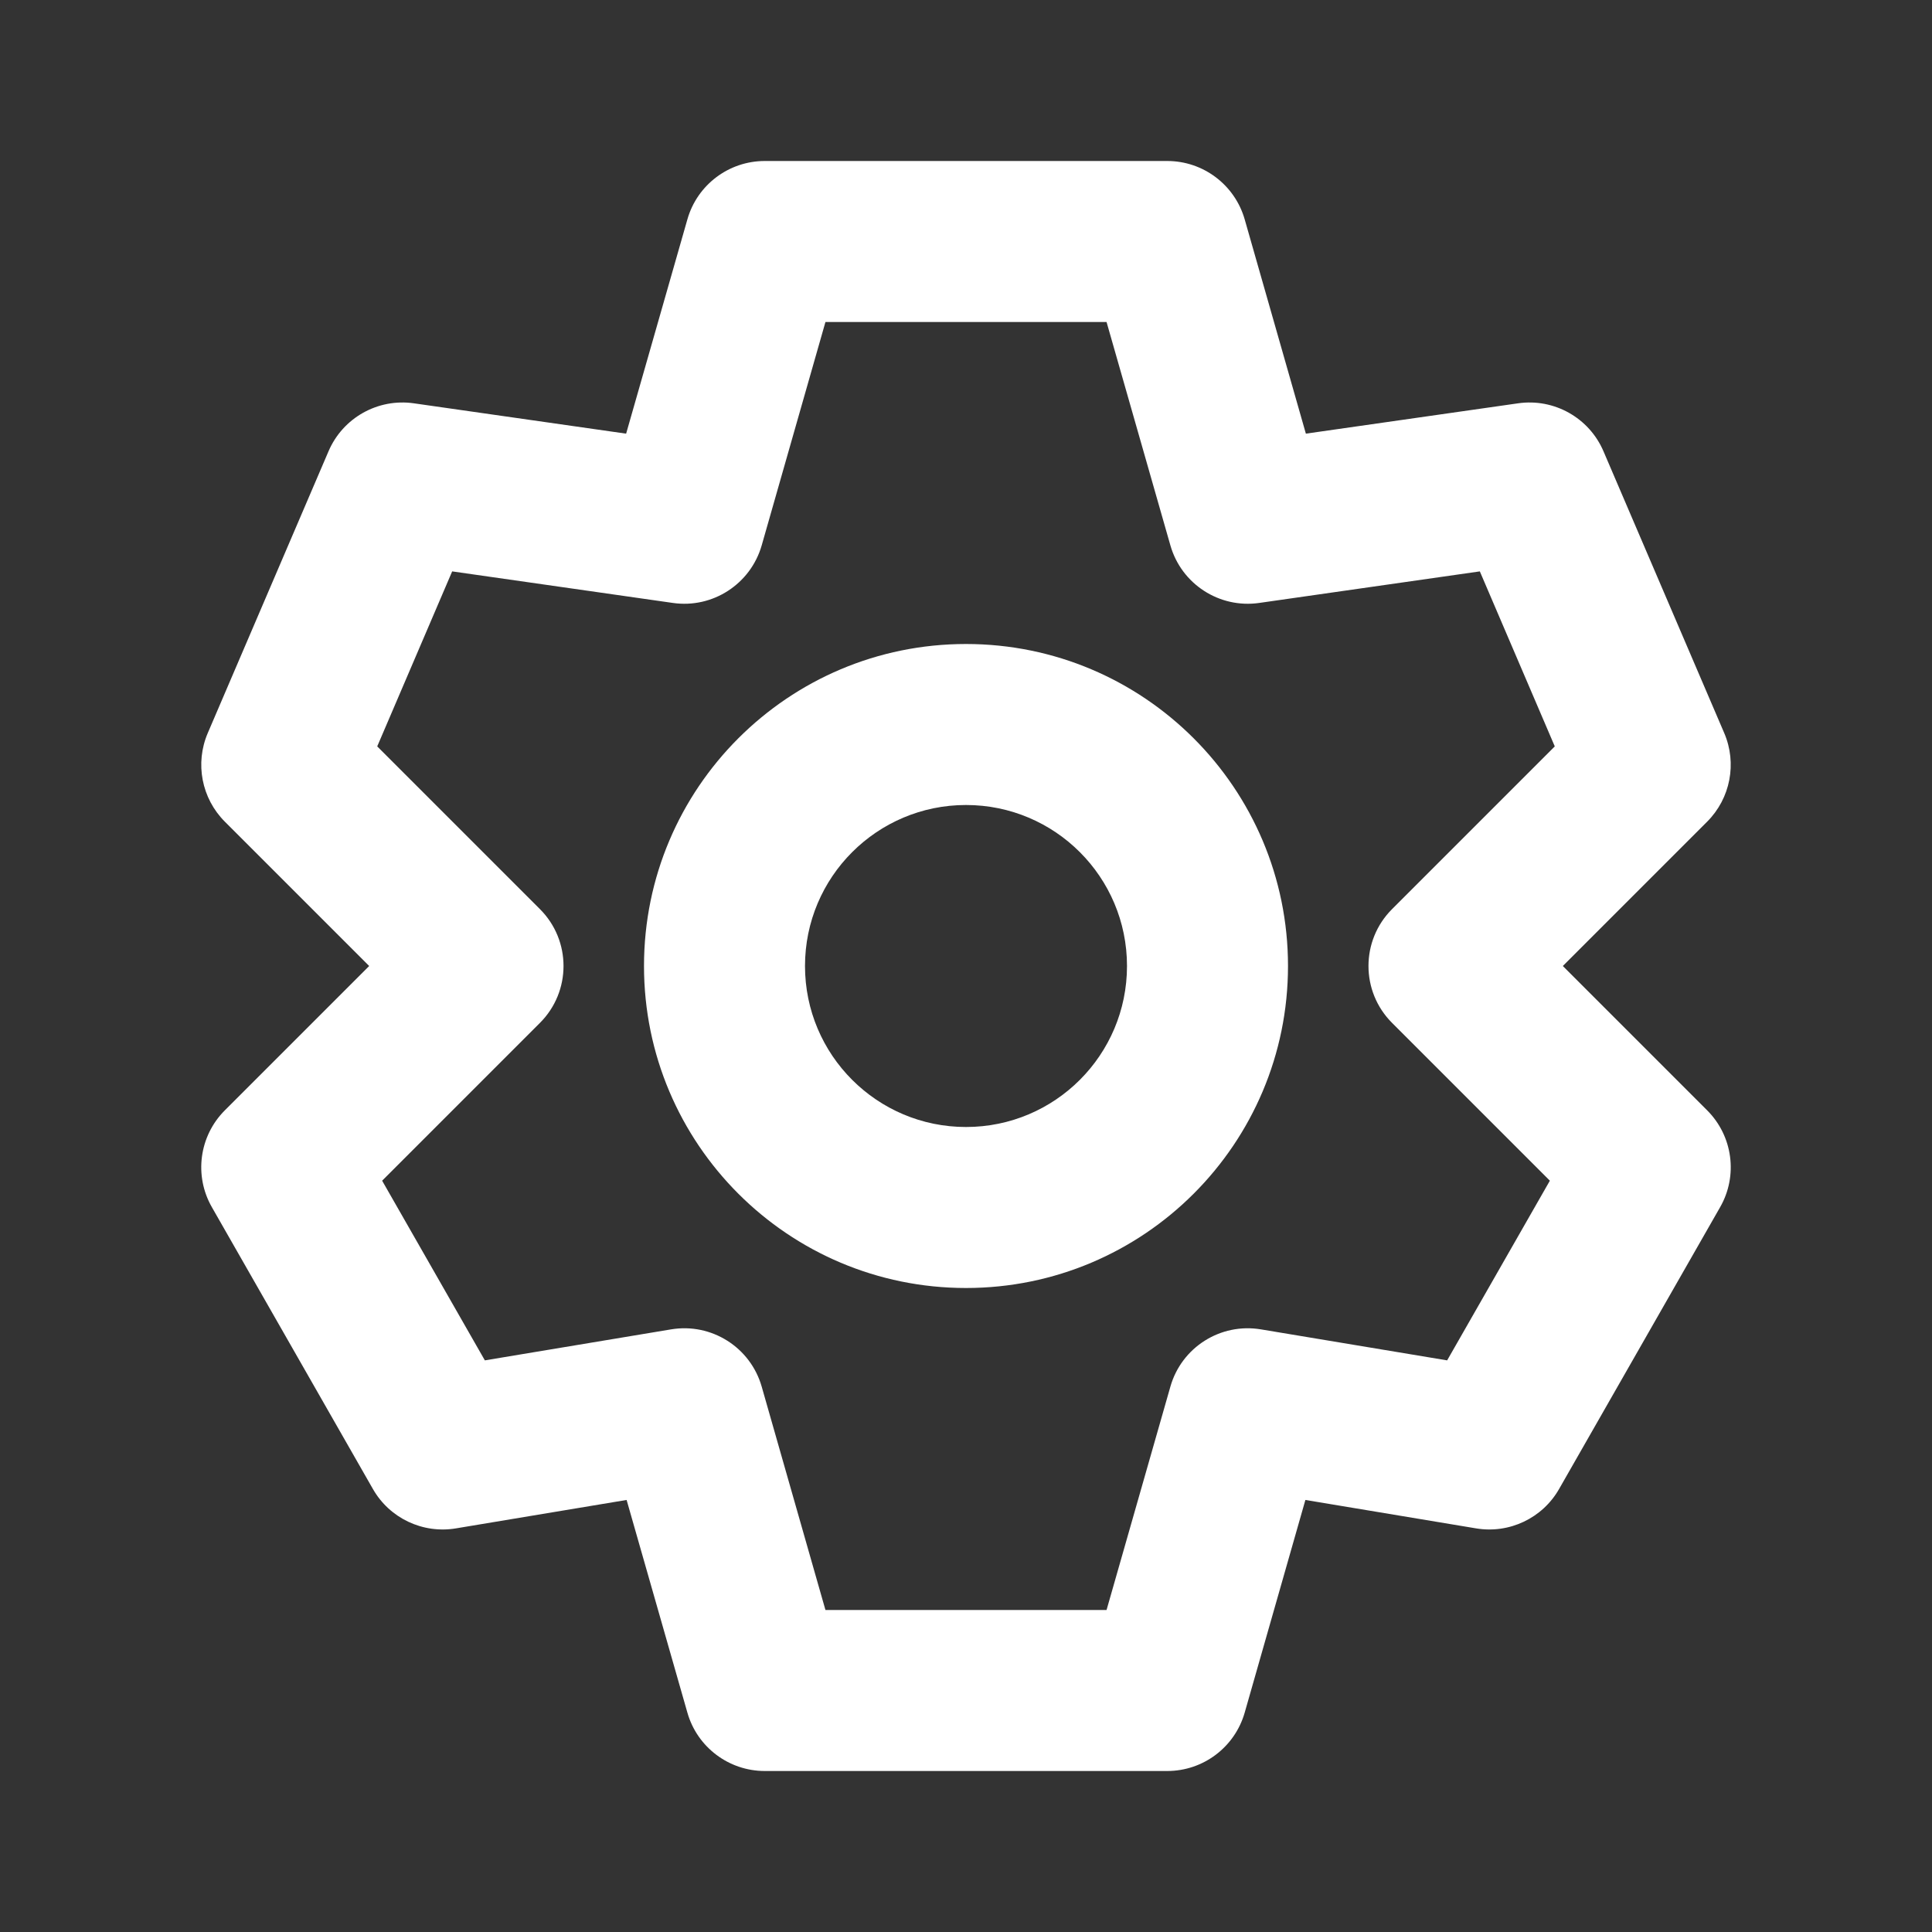 <svg width="24" height="24" viewBox="0 0 24 24" fill="none" xmlns="http://www.w3.org/2000/svg">
<rect x="0" y="0" width="24" height="24" fill="#333333" stroke="none"/>
<path fill-rule="evenodd" clip-rule="evenodd" d="M9.5 2C9.054 2 8.661 2.296 8.539 2.725L7.778 5.387L5.141 5.01C4.694 4.946 4.259 5.19 4.081 5.606L2.581 9.106C2.42 9.482 2.504 9.918 2.793 10.207L4.586 12L2.793 13.793C2.474 14.112 2.408 14.605 2.632 14.996L4.632 18.496C4.839 18.86 5.252 19.055 5.664 18.986L7.784 18.633L8.539 21.275C8.661 21.704 9.054 22 9.5 22H14.5C14.947 22 15.339 21.704 15.462 21.275L16.216 18.633L18.336 18.986C18.748 19.055 19.161 18.86 19.368 18.496L21.368 14.996C21.592 14.605 21.526 14.112 21.207 13.793L19.414 12L21.207 10.207C21.496 9.918 21.58 9.482 21.419 9.106L19.919 5.606C19.741 5.19 19.306 4.946 18.859 5.01L16.222 5.387L15.462 2.725C15.339 2.296 14.947 2 14.5 2H9.5ZM9.462 6.775L10.254 4H13.746L14.539 6.775C14.676 7.255 15.147 7.561 15.642 7.49L18.383 7.098L19.314 9.272L17.293 11.293C16.902 11.683 16.902 12.317 17.293 12.707L19.253 14.667L17.977 16.899L15.664 16.514C15.163 16.43 14.678 16.736 14.539 17.225L13.746 20H10.254L9.462 17.225C9.322 16.736 8.837 16.43 8.336 16.514L6.023 16.899L4.747 14.667L6.707 12.707C7.098 12.317 7.098 11.683 6.707 11.293L4.686 9.272L5.617 7.098L8.359 7.49C8.853 7.561 9.324 7.255 9.462 6.775ZM12 14C10.896 14 10 13.105 10 12C10 10.895 10.896 10 12 10C13.105 10 14 10.895 14 12C14 13.105 13.105 14 12 14ZM8 12C8 9.791 9.791 8 12 8C14.209 8 16 9.791 16 12C16 14.209 14.209 16 12 16C9.791 16 8 14.209 8 12Z" fill="white"/>
</svg>
